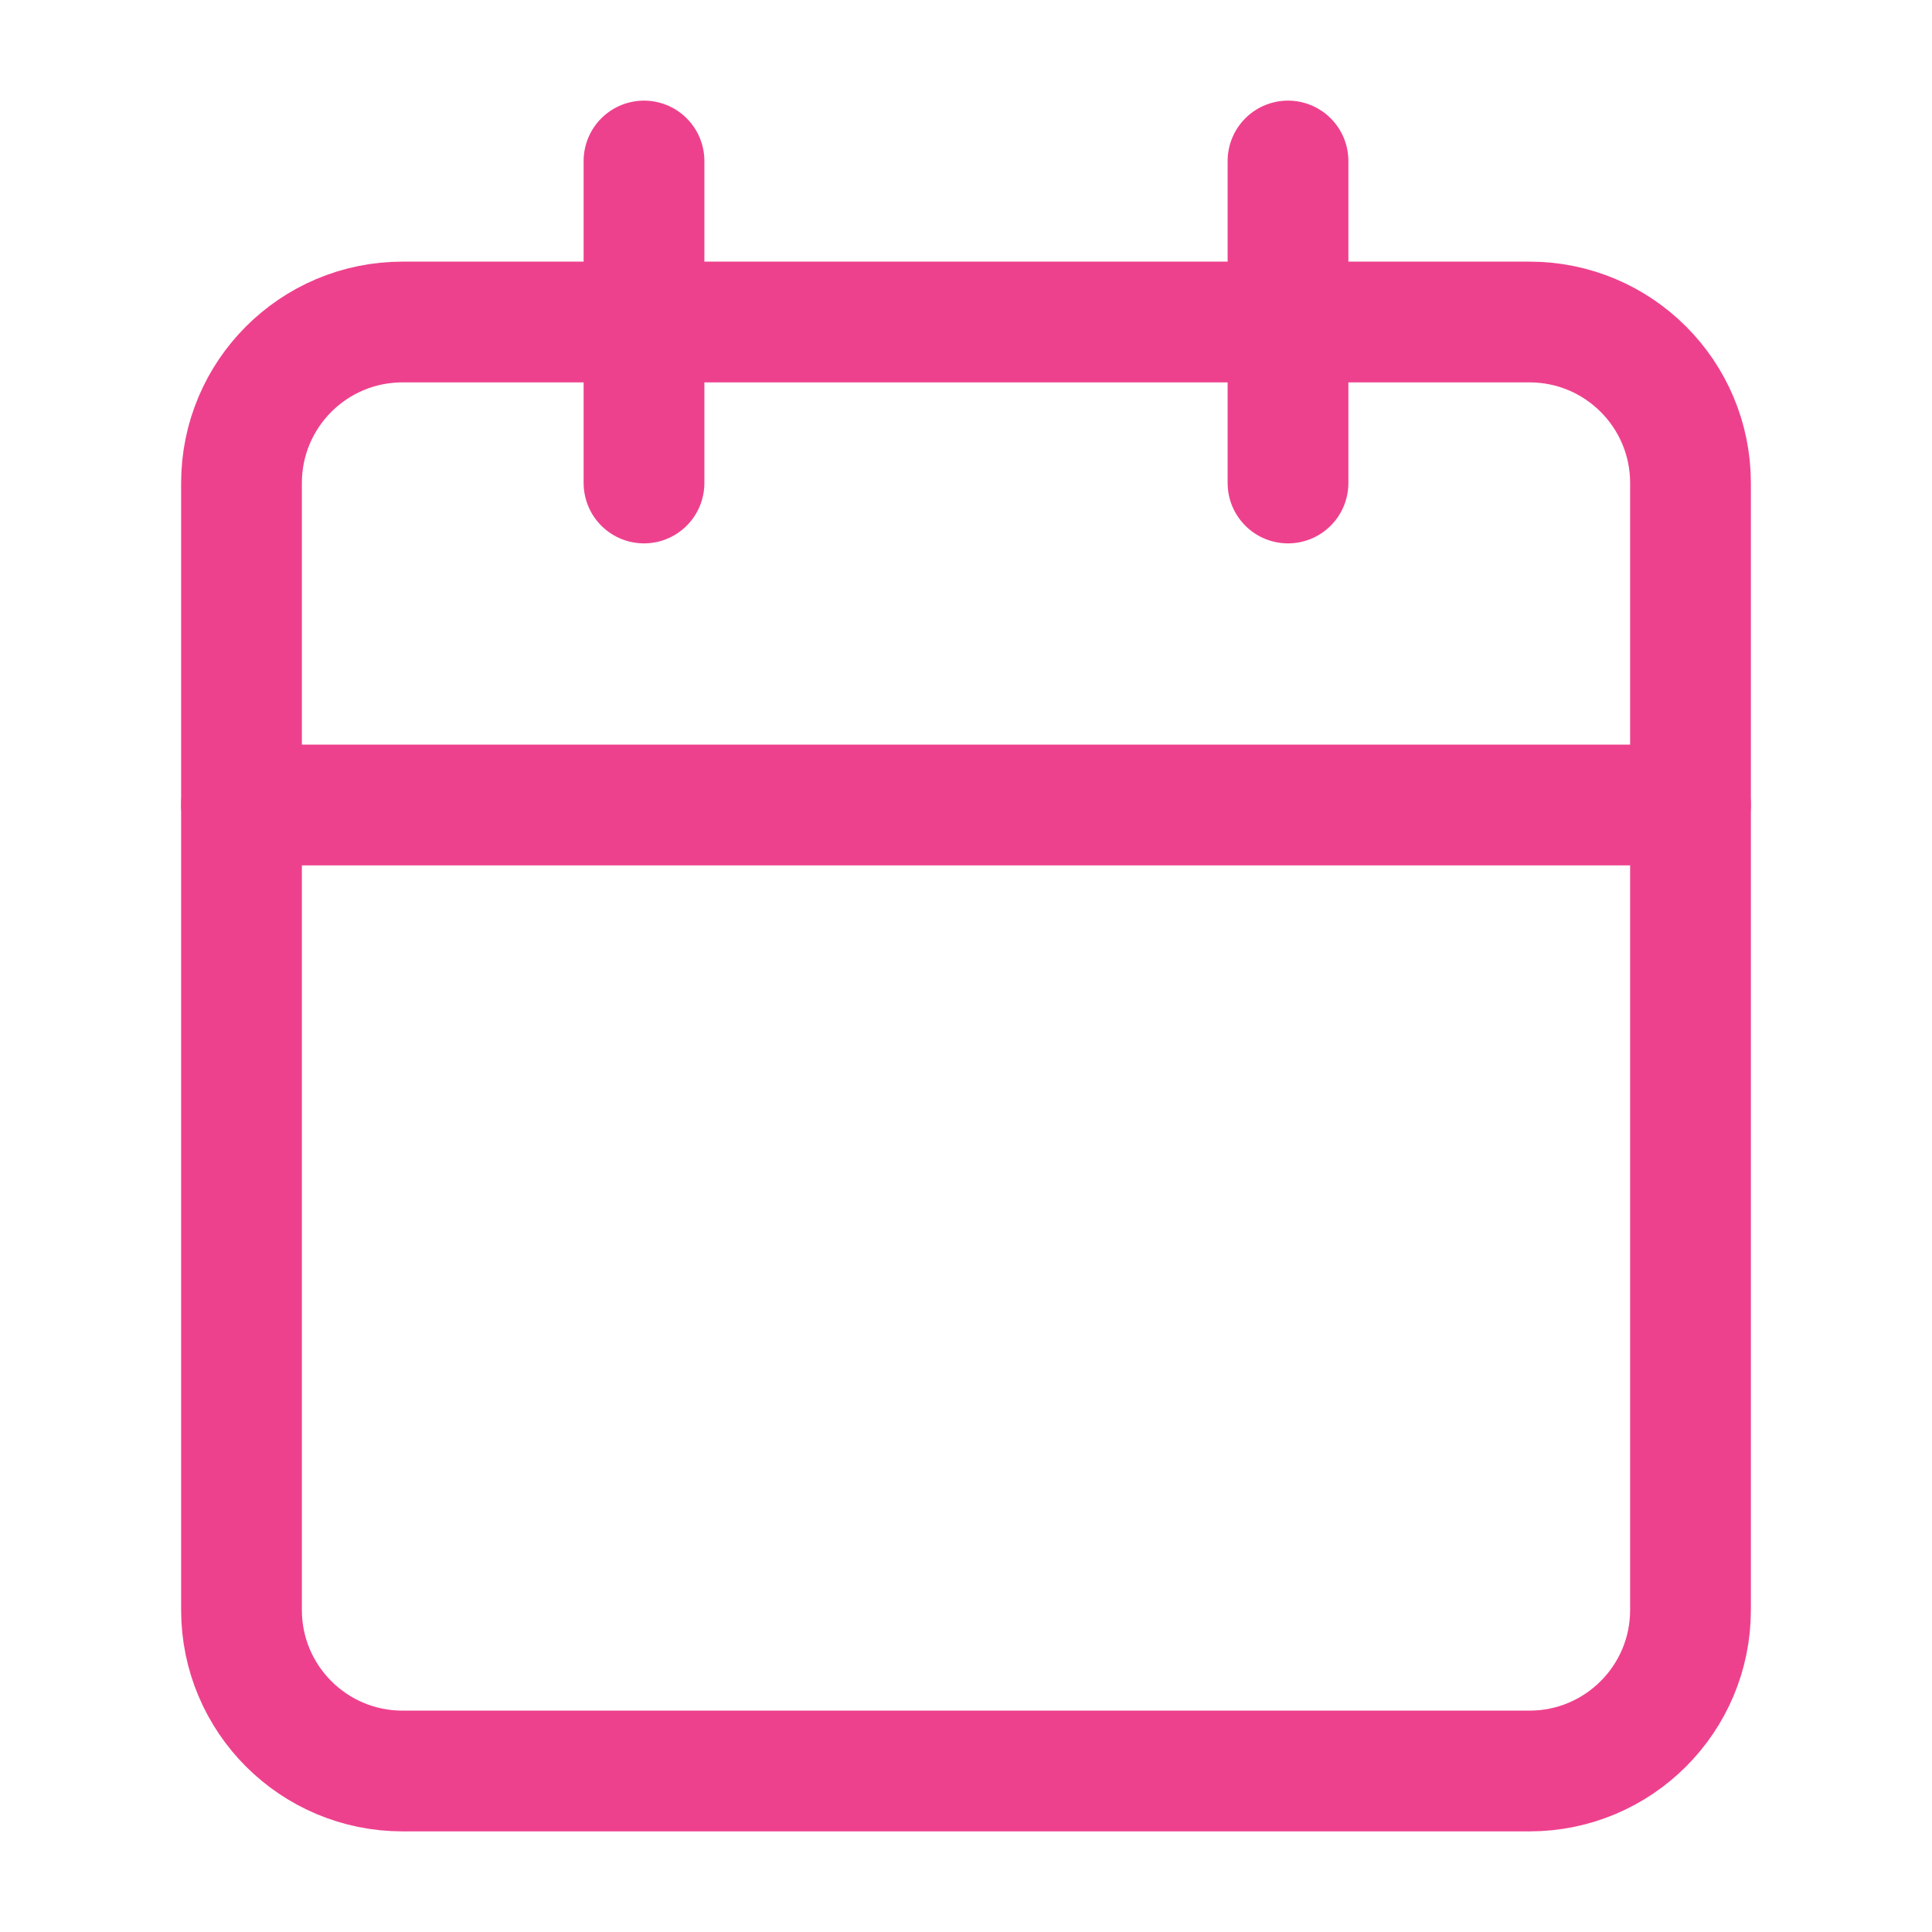<svg width="48" height="48" viewBox="0 0 48 48" fill="none" xmlns="http://www.w3.org/2000/svg">
<path d="M38 8H10C7.791 8 6 9.791 6 12V40C6 42.209 7.791 44 10 44H38C40.209 44 42 42.209 42 40V12C42 9.791 40.209 8 38 8Z" stroke="#EE418D" stroke-width="3" stroke-linecap="round" stroke-linejoin="round"/>
<path d="M6 20H42" stroke="#EE418D" stroke-width="3" stroke-linecap="round" stroke-linejoin="round"/>
<path d="M32 4V12" stroke="#EE418D" stroke-width="3" stroke-linecap="round" stroke-linejoin="round"/>
<path d="M16 4V12" stroke="#EE418D" stroke-width="3" stroke-linecap="round" stroke-linejoin="round"/>
</svg>
